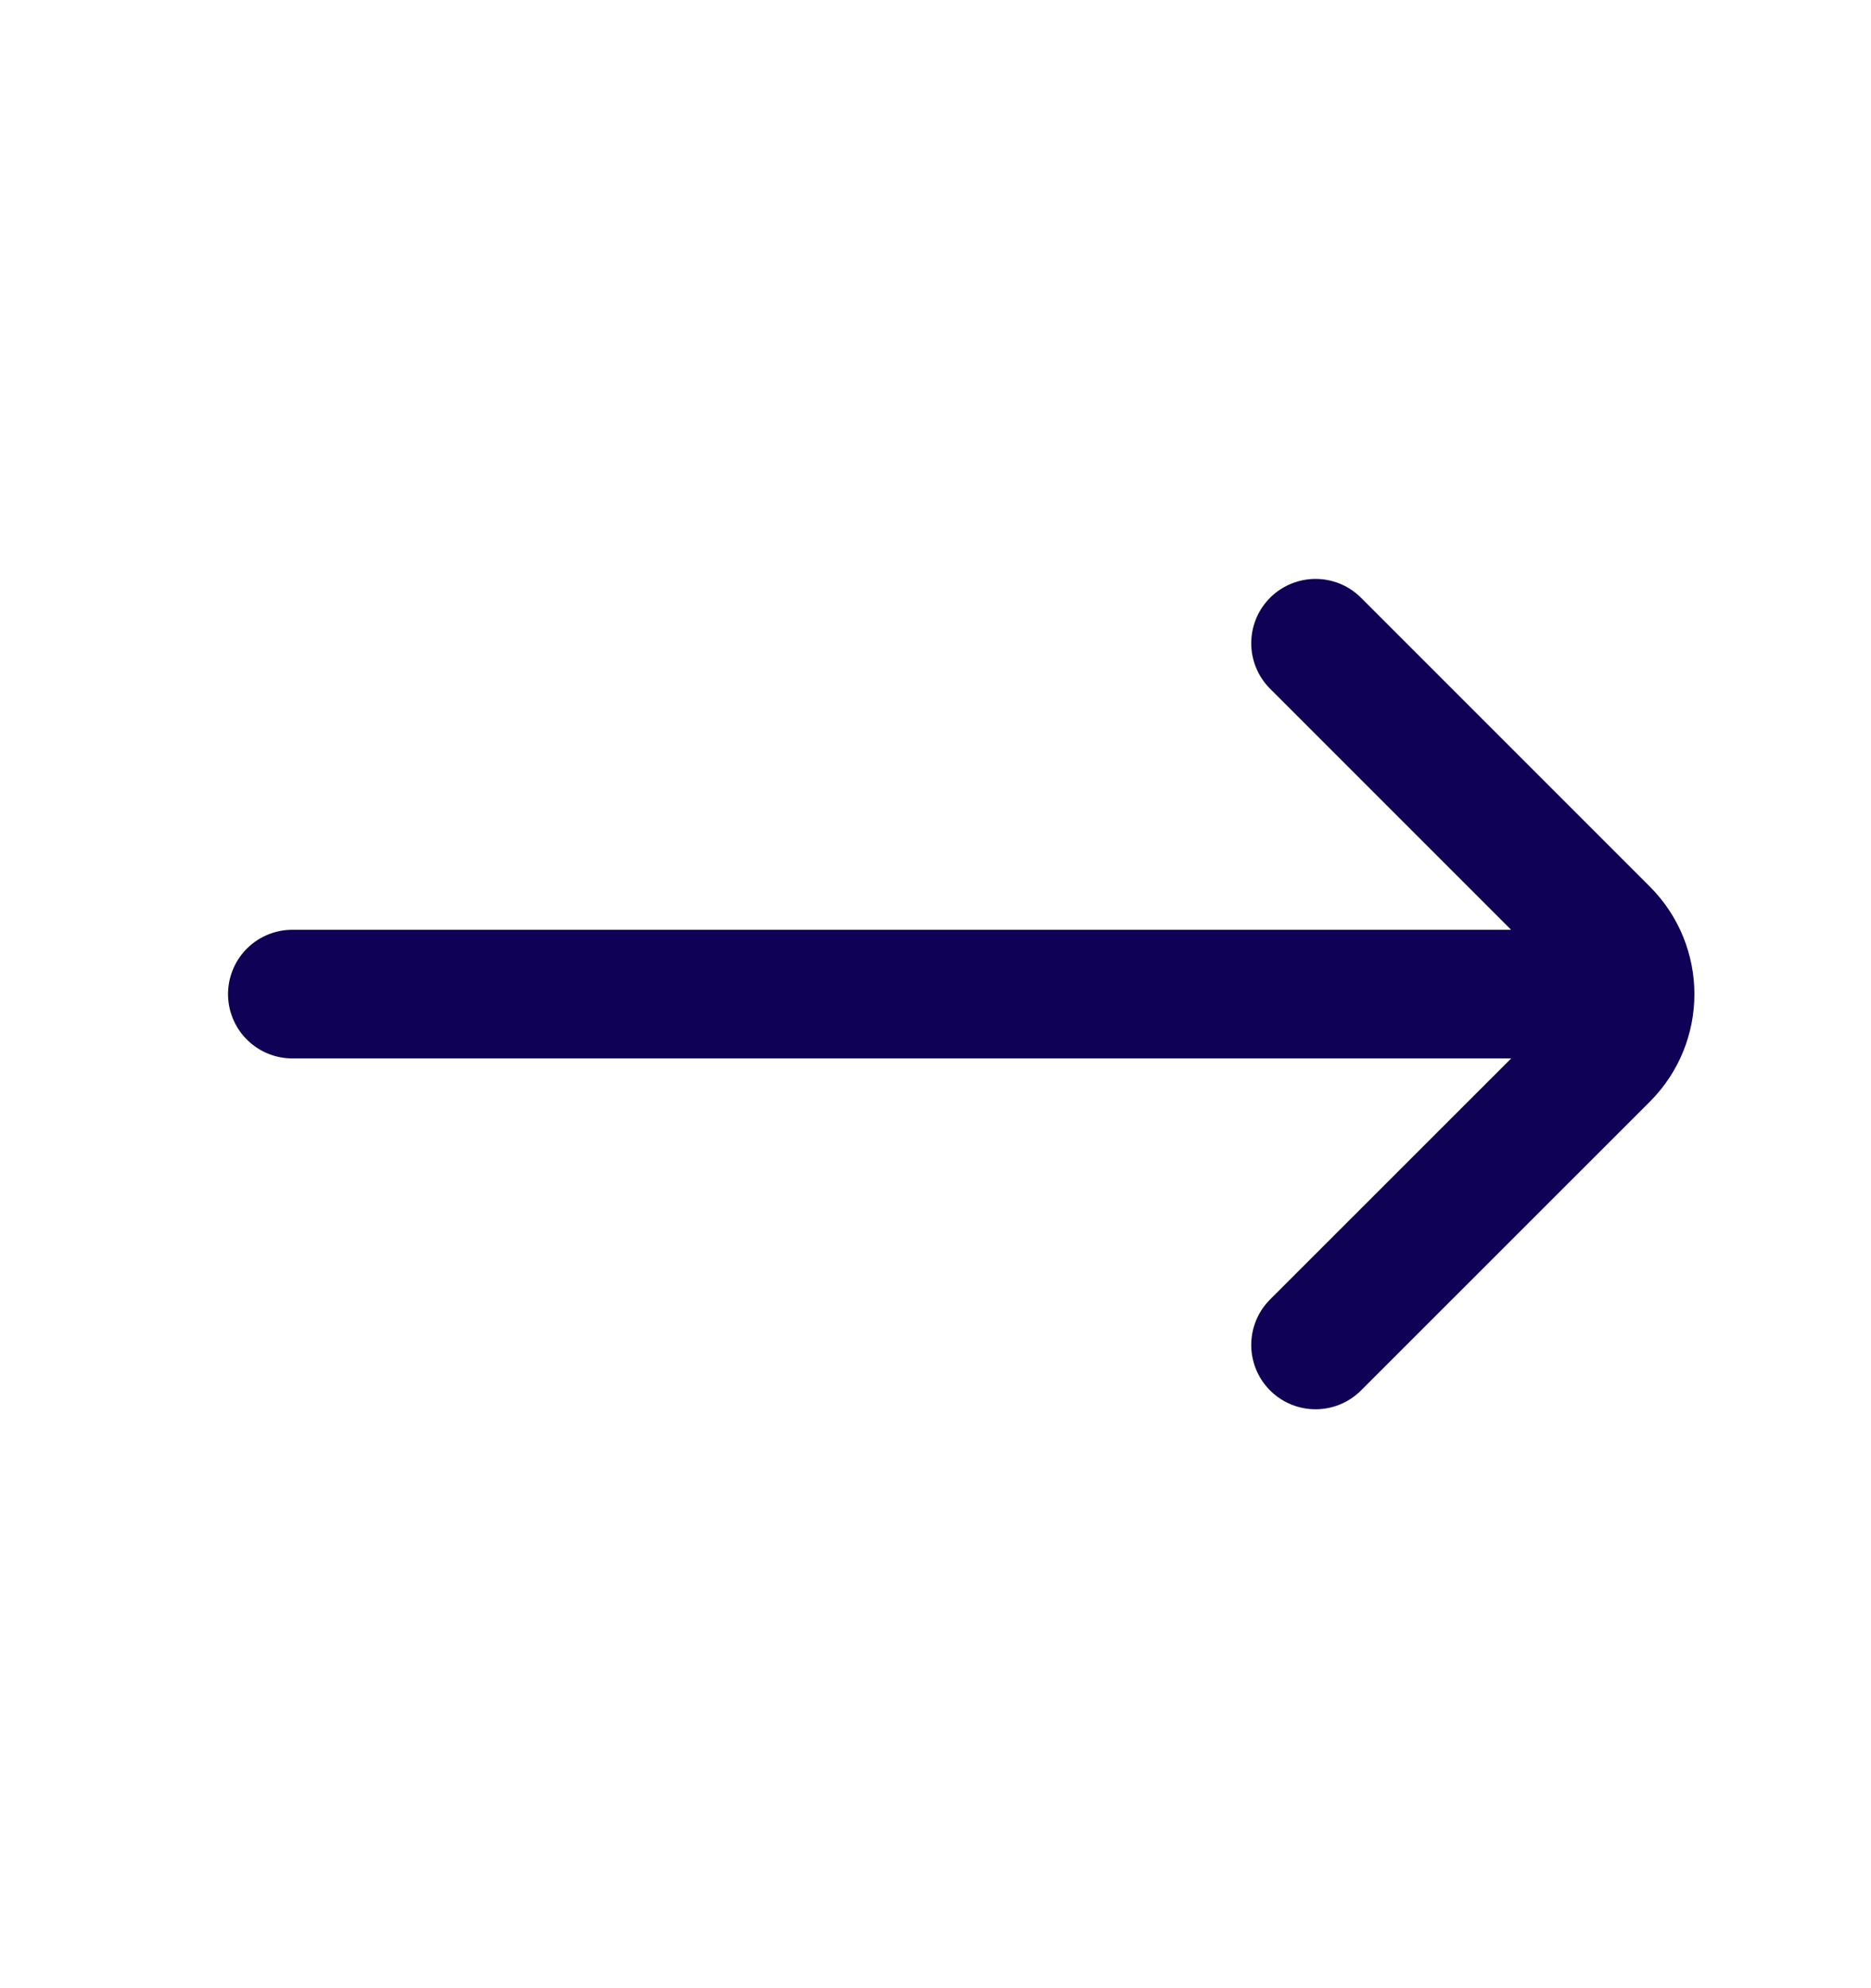<svg xmlns="http://www.w3.org/2000/svg" width="16" height="17" viewBox="0 0 16 17" fill="none"><path d="M11.25 11.5L13.72 9.031C14.013 8.738 14.013 8.263 13.72 7.97L11.25 5.5M13.5 8.5L2.5 8.5" stroke="#0F0156" stroke-width="1.1" stroke-linecap="round"></path></svg>